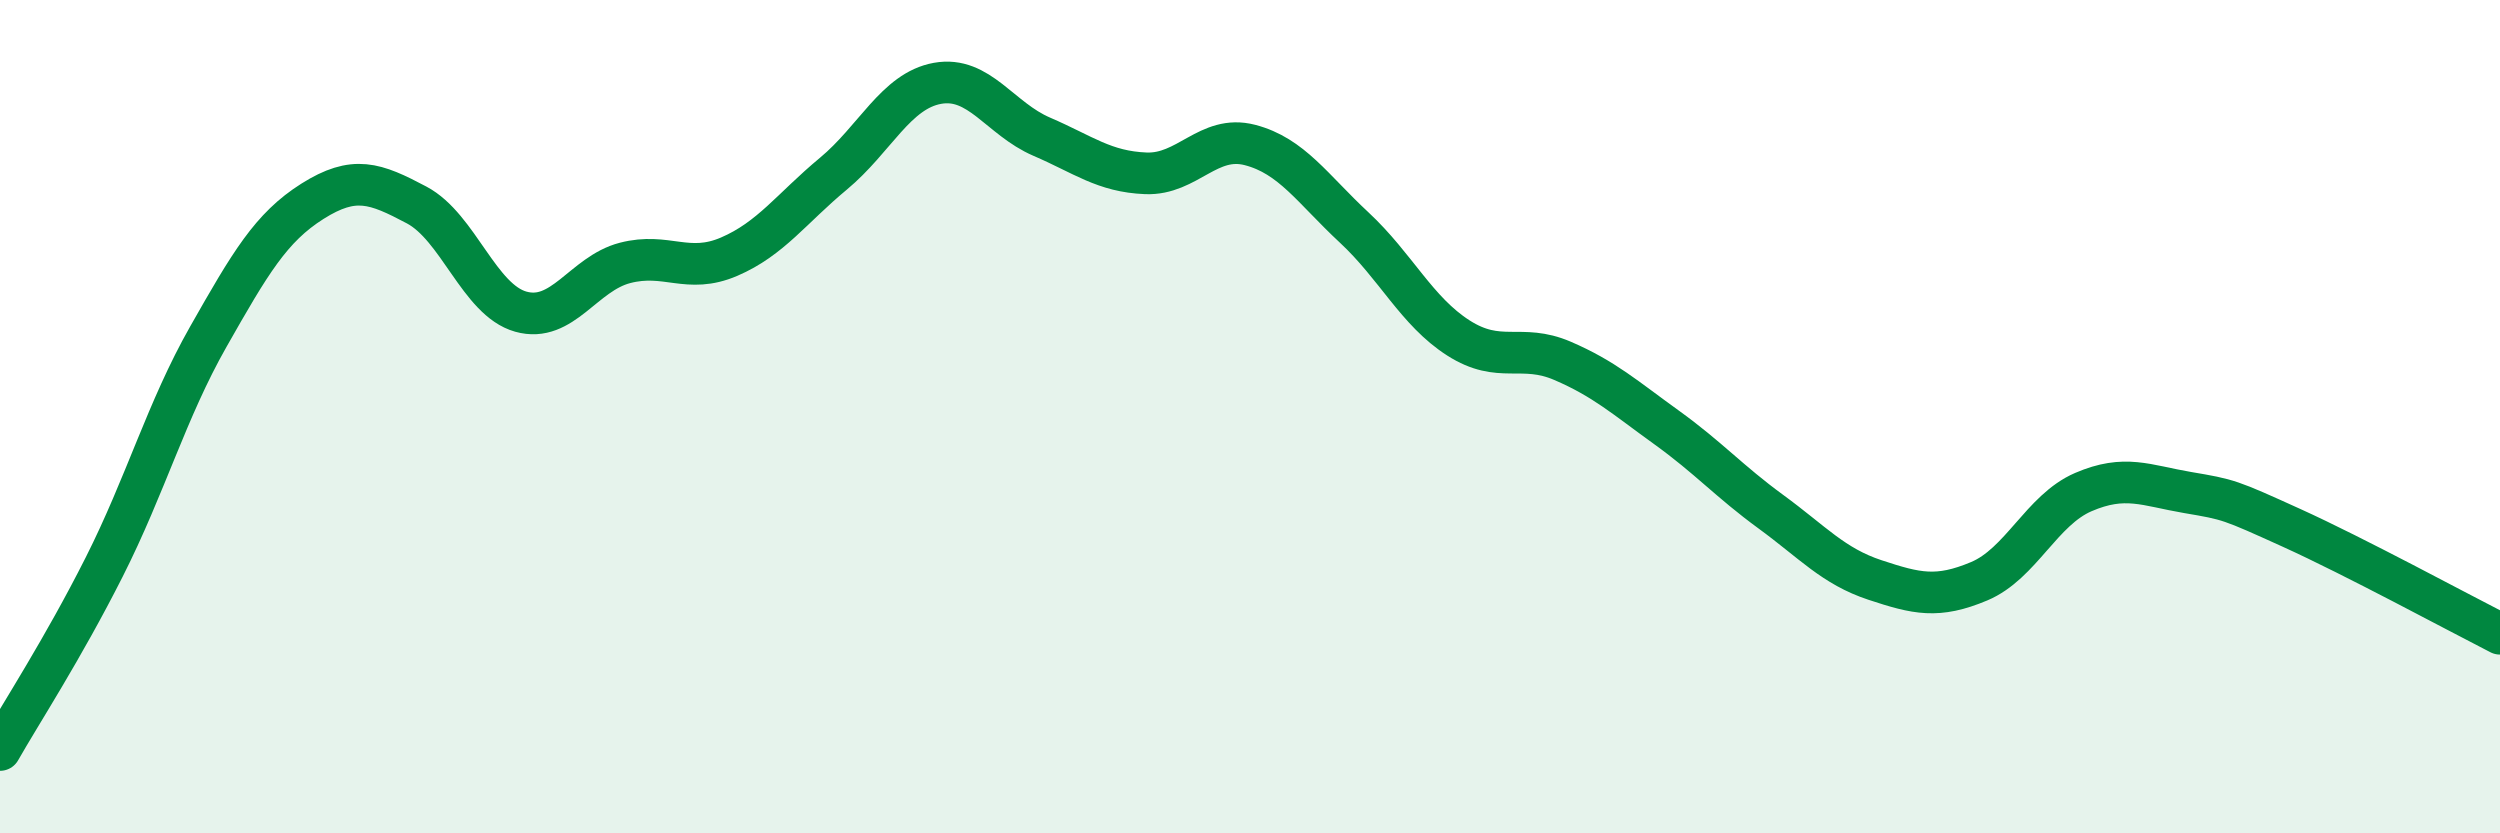 
    <svg width="60" height="20" viewBox="0 0 60 20" xmlns="http://www.w3.org/2000/svg">
      <path
        d="M 0,18 C 0.5,17.12 1.5,15.59 2.5,13.61 C 3.5,11.63 4,9.84 5,8.08 C 6,6.32 6.5,5.46 7.5,4.83 C 8.5,4.2 9,4.39 10,4.92 C 11,5.45 11.5,7.2 12.5,7.48 C 13.5,7.76 14,6.57 15,6.31 C 16,6.05 16.5,6.59 17.5,6.16 C 18.5,5.73 19,5 20,4.17 C 21,3.34 21.5,2.18 22.5,2 C 23.5,1.82 24,2.85 25,3.28 C 26,3.71 26.5,4.12 27.5,4.16 C 28.5,4.2 29,3.22 30,3.48 C 31,3.74 31.5,4.53 32.5,5.46 C 33.5,6.39 34,7.47 35,8.11 C 36,8.75 36.5,8.23 37.5,8.66 C 38.5,9.09 39,9.54 40,10.26 C 41,10.98 41.5,11.55 42.5,12.28 C 43.5,13.01 44,13.59 45,13.92 C 46,14.25 46.5,14.37 47.5,13.95 C 48.5,13.53 49,12.24 50,11.81 C 51,11.38 51.5,11.65 52.5,11.82 C 53.5,11.99 53.5,11.99 55,12.67 C 56.5,13.35 59,14.7 60,15.21L60 20L0 20Z"
        fill="#008740"
        opacity="0.1"
        stroke-linecap="round"
        stroke-linejoin="round"
      />
      <path
        d="M 0,18 C 0.5,17.12 1.5,15.59 2.5,13.61 C 3.5,11.63 4,9.84 5,8.08 C 6,6.32 6.5,5.46 7.5,4.83 C 8.5,4.2 9,4.39 10,4.92 C 11,5.45 11.5,7.2 12.5,7.48 C 13.5,7.76 14,6.57 15,6.31 C 16,6.05 16.5,6.59 17.5,6.16 C 18.5,5.73 19,5 20,4.17 C 21,3.34 21.5,2.18 22.5,2 C 23.5,1.82 24,2.85 25,3.28 C 26,3.71 26.5,4.12 27.5,4.16 C 28.5,4.2 29,3.22 30,3.48 C 31,3.74 31.5,4.53 32.5,5.46 C 33.5,6.39 34,7.47 35,8.11 C 36,8.75 36.5,8.23 37.5,8.66 C 38.5,9.09 39,9.54 40,10.26 C 41,10.98 41.5,11.55 42.5,12.28 C 43.5,13.01 44,13.59 45,13.92 C 46,14.25 46.5,14.37 47.5,13.95 C 48.5,13.53 49,12.24 50,11.81 C 51,11.38 51.5,11.65 52.5,11.82 C 53.5,11.99 53.5,11.99 55,12.67 C 56.5,13.35 59,14.7 60,15.21"
        stroke="#008740"
        stroke-width="1"
        fill="none"
        stroke-linecap="round"
        stroke-linejoin="round"
      />
    </svg>
  